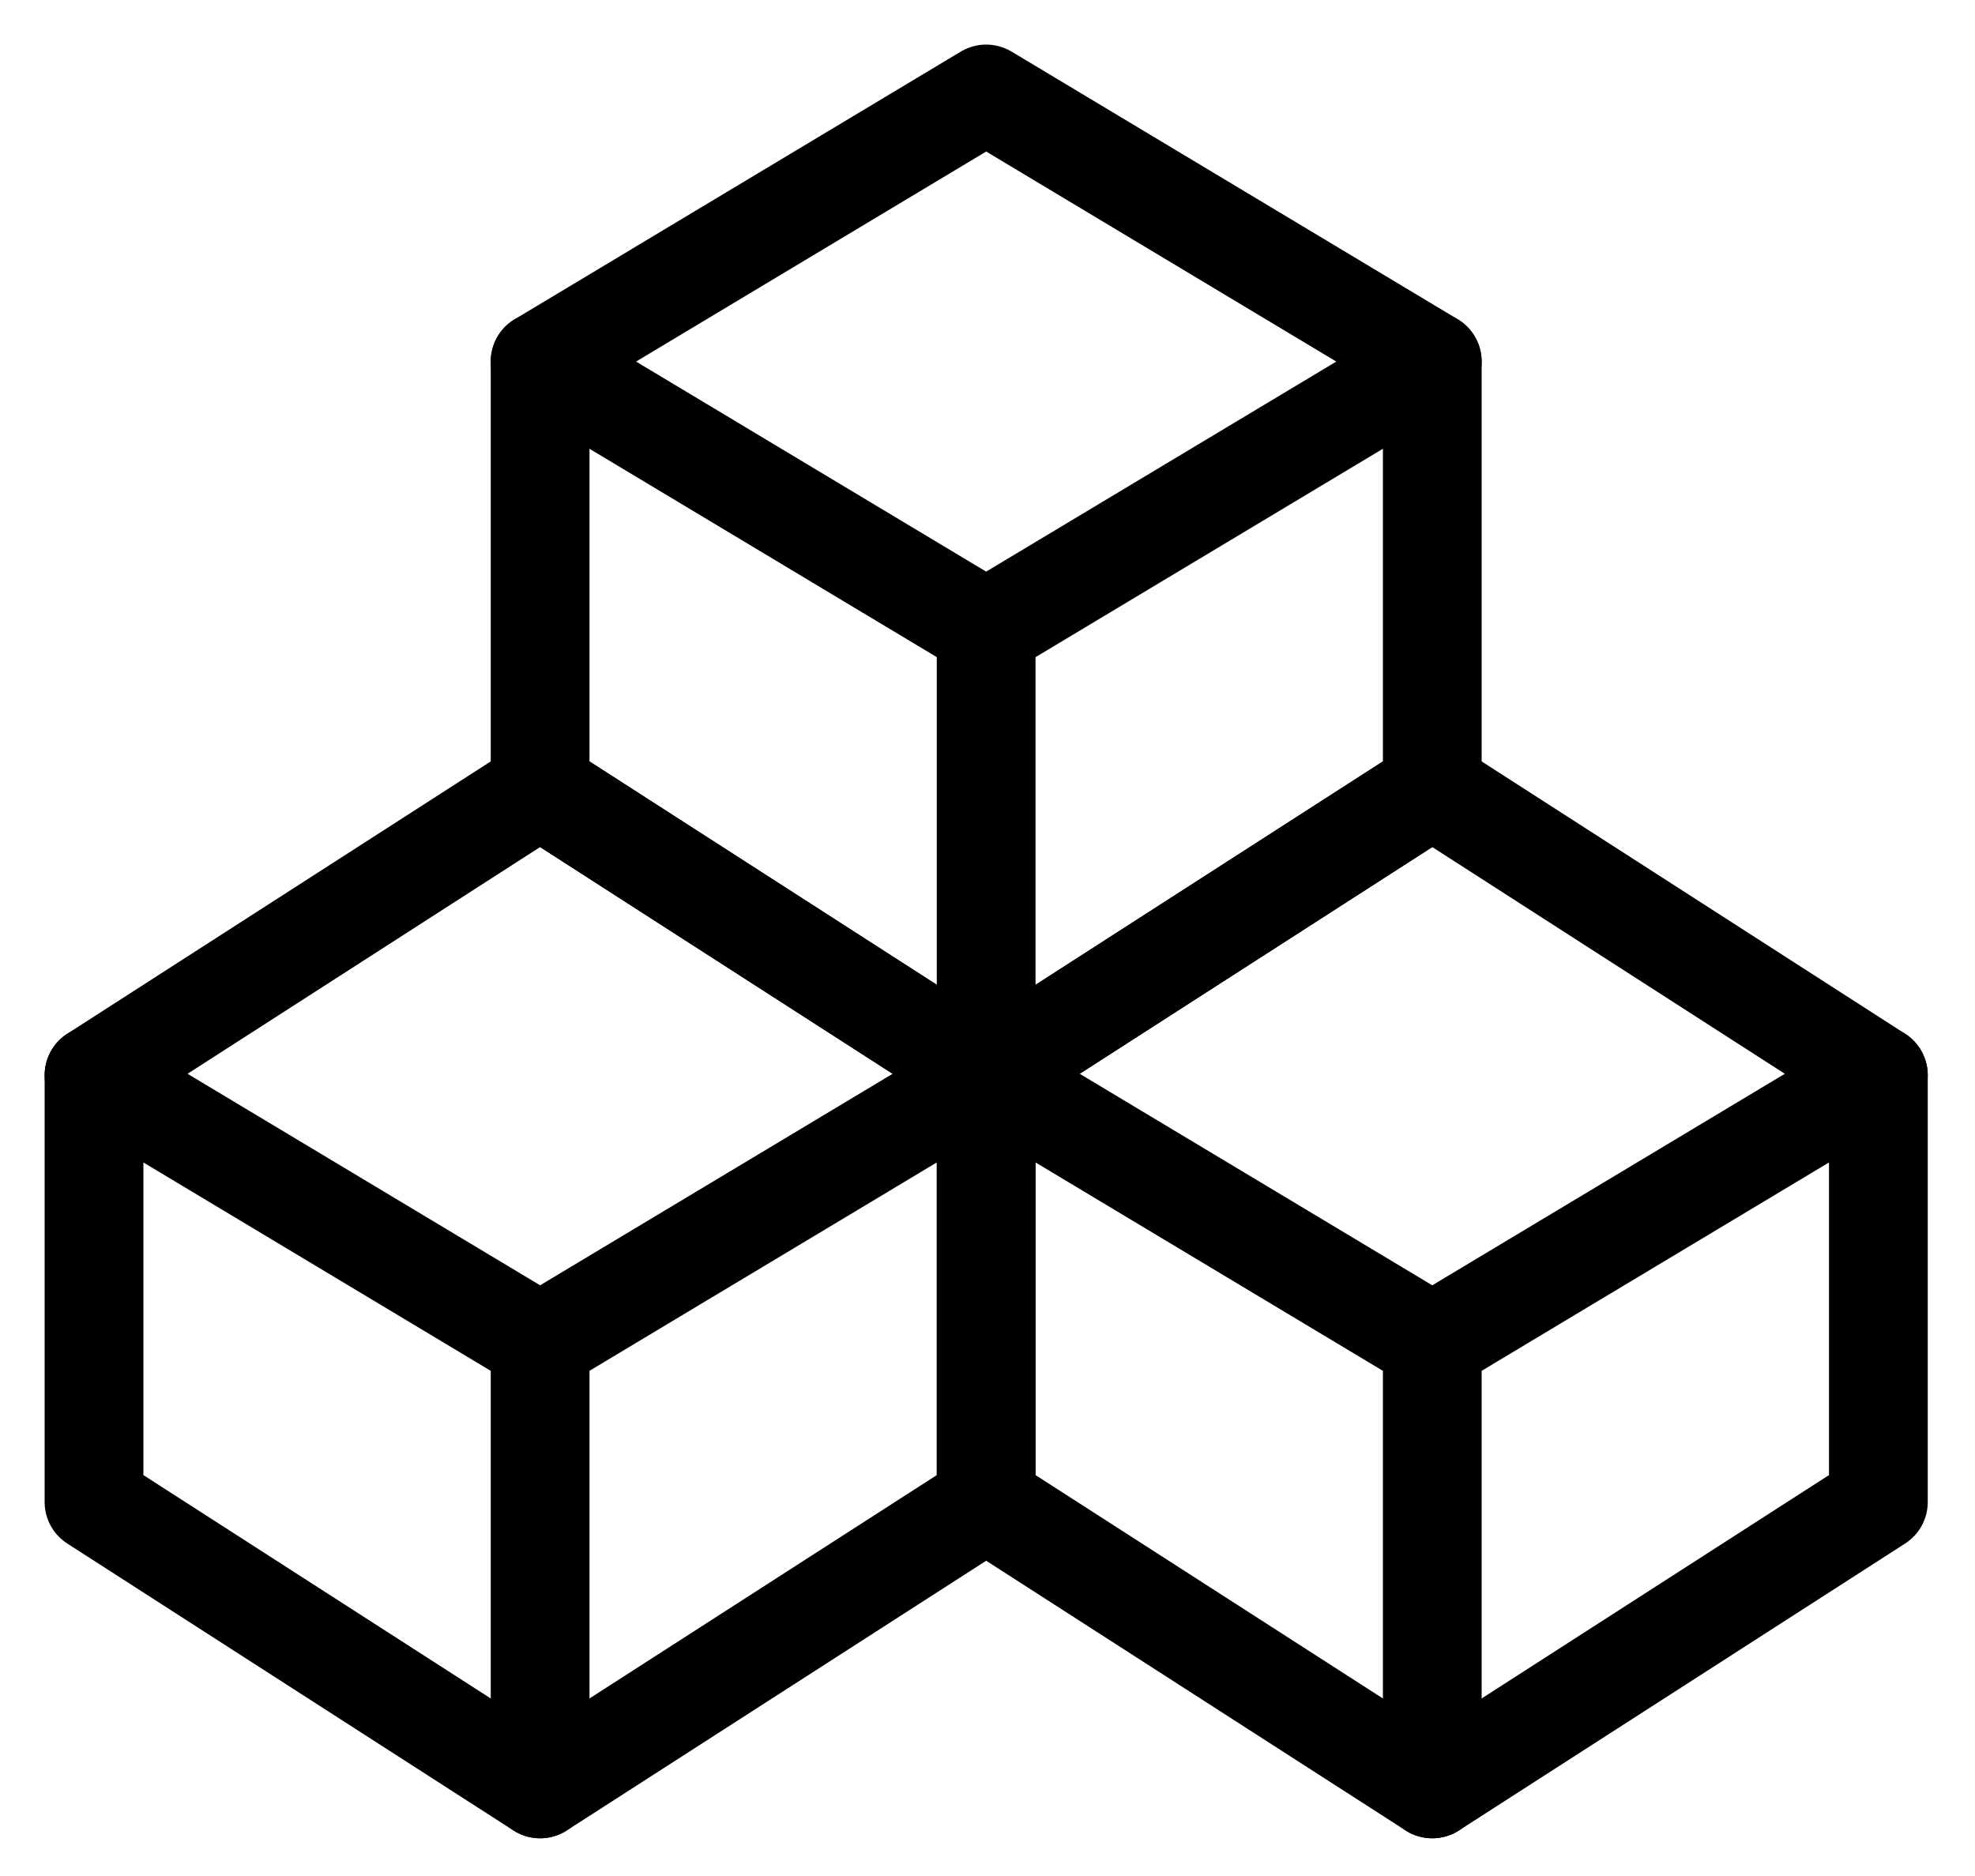 <svg xmlns="http://www.w3.org/2000/svg" width="40" height="38" viewBox="0 0 40 38">
    <g fill="none" fill-rule="evenodd" stroke-linecap="round" stroke-linejoin="round">
        <g stroke="#000000" stroke-width="2">
            <g>
                <g>
                    <path d="M28.008 6.324L28.008 14.969 18.973 20.78 9.939 14.969 9.939 6.324" transform="translate(-307 -2176) translate(147 2151) translate(161 26)"/>
                    <path d="M28.008 6.324L18.973 11.745 9.939 6.324 18.973.903zM18.973 11.745L18.973 20.78" transform="translate(-307 -2176) translate(147 2151) translate(161 26)"/>
                    <g>
                        <path d="M37.043 6.324L37.043 14.969 28.008 20.78 18.973 14.969 18.973 6.324" transform="translate(-307 -2176) translate(147 2151) translate(161 26) translate(0 14.456)"/>
                        <path d="M37.043 6.324L28.008 11.745 18.973 6.324 28.008.513zM28.008 11.745L28.008 20.78M18.973 6.324L18.973 14.969 9.939 20.78.904 14.969.904 6.324" transform="translate(-307 -2176) translate(147 2151) translate(161 26) translate(0 14.456)"/>
                        <path d="M18.973 6.324L9.939 11.745.904 6.324 9.939.513zM9.939 11.745L9.939 20.78" transform="translate(-307 -2176) translate(147 2151) translate(161 26) translate(0 14.456)"/>
                    </g>
                </g>
            </g>
        </g>
    </g>
</svg>
